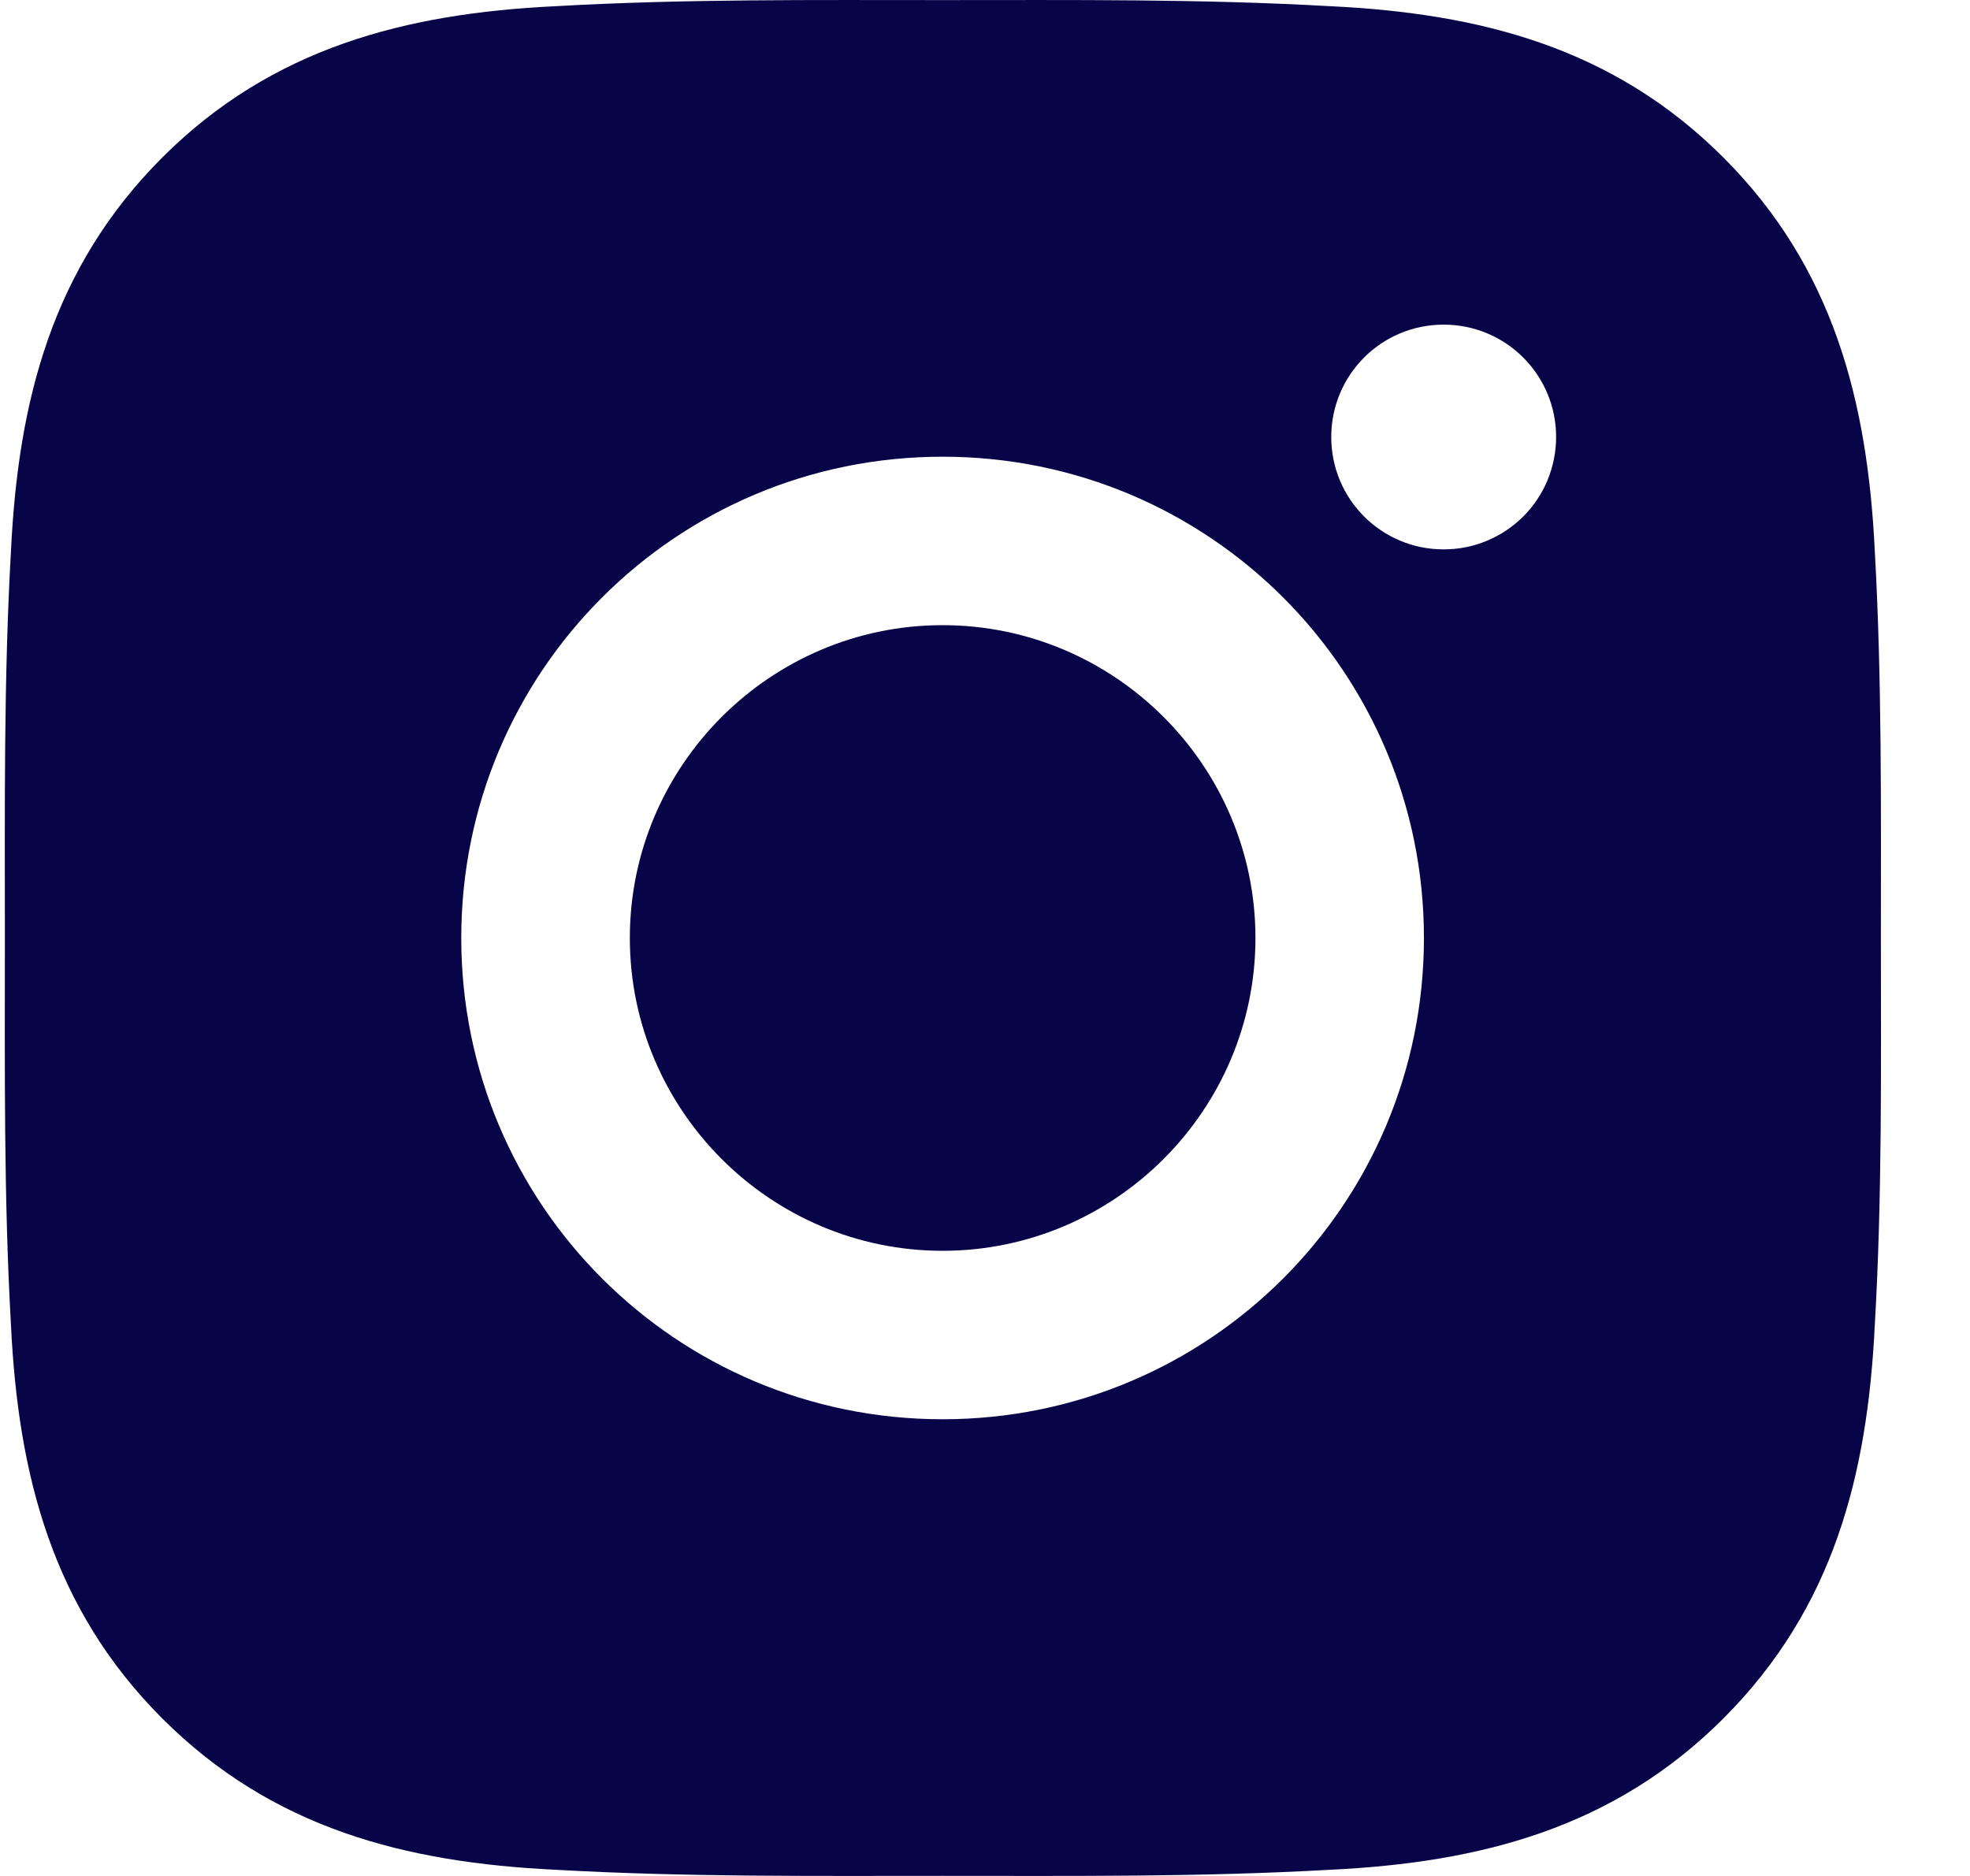 <svg width="21" height="20" viewBox="0 0 21 20" fill="none" xmlns="http://www.w3.org/2000/svg">
<g clip-path="url(#clip0_13_277)">
<path d="M10.048 6.665C8.212 6.665 6.714 8.164 6.714 10C6.714 11.836 8.212 13.335 10.048 13.335C11.884 13.335 13.383 11.836 13.383 10C13.383 8.164 11.884 6.665 10.048 6.665ZM20.05 10C20.05 8.619 20.062 7.251 19.985 5.872C19.907 4.271 19.542 2.85 18.371 1.679C17.198 0.506 15.78 0.143 14.179 0.066C12.798 -0.012 11.429 0.001 10.051 0.001C8.67 0.001 7.301 -0.012 5.923 0.066C4.322 0.143 2.901 0.509 1.73 1.679C0.557 2.853 0.194 4.271 0.117 5.872C0.039 7.253 0.052 8.622 0.052 10C0.052 11.378 0.039 12.749 0.117 14.128C0.194 15.729 0.559 17.15 1.73 18.321C2.903 19.494 4.322 19.857 5.923 19.934C7.304 20.012 8.672 19.999 10.051 19.999C11.432 19.999 12.8 20.012 14.179 19.934C15.78 19.857 17.201 19.491 18.371 18.321C19.545 17.147 19.907 15.729 19.985 14.128C20.065 12.749 20.05 11.381 20.05 10ZM10.048 15.131C7.209 15.131 4.917 12.839 4.917 10C4.917 7.161 7.209 4.869 10.048 4.869C12.888 4.869 15.179 7.161 15.179 10C15.179 12.839 12.888 15.131 10.048 15.131ZM15.389 5.857C14.726 5.857 14.191 5.322 14.191 4.659C14.191 3.996 14.726 3.461 15.389 3.461C16.052 3.461 16.588 3.996 16.588 4.659C16.588 4.816 16.557 4.972 16.497 5.118C16.437 5.263 16.349 5.395 16.237 5.507C16.126 5.618 15.994 5.706 15.848 5.766C15.703 5.827 15.547 5.857 15.389 5.857Z" fill="#070448"/>
</g>
<defs>
<clipPath id="clip0_13_277">
<rect width="20" height="20" fill="white" transform="translate(0.051)"/>
</clipPath>
</defs>
</svg>
